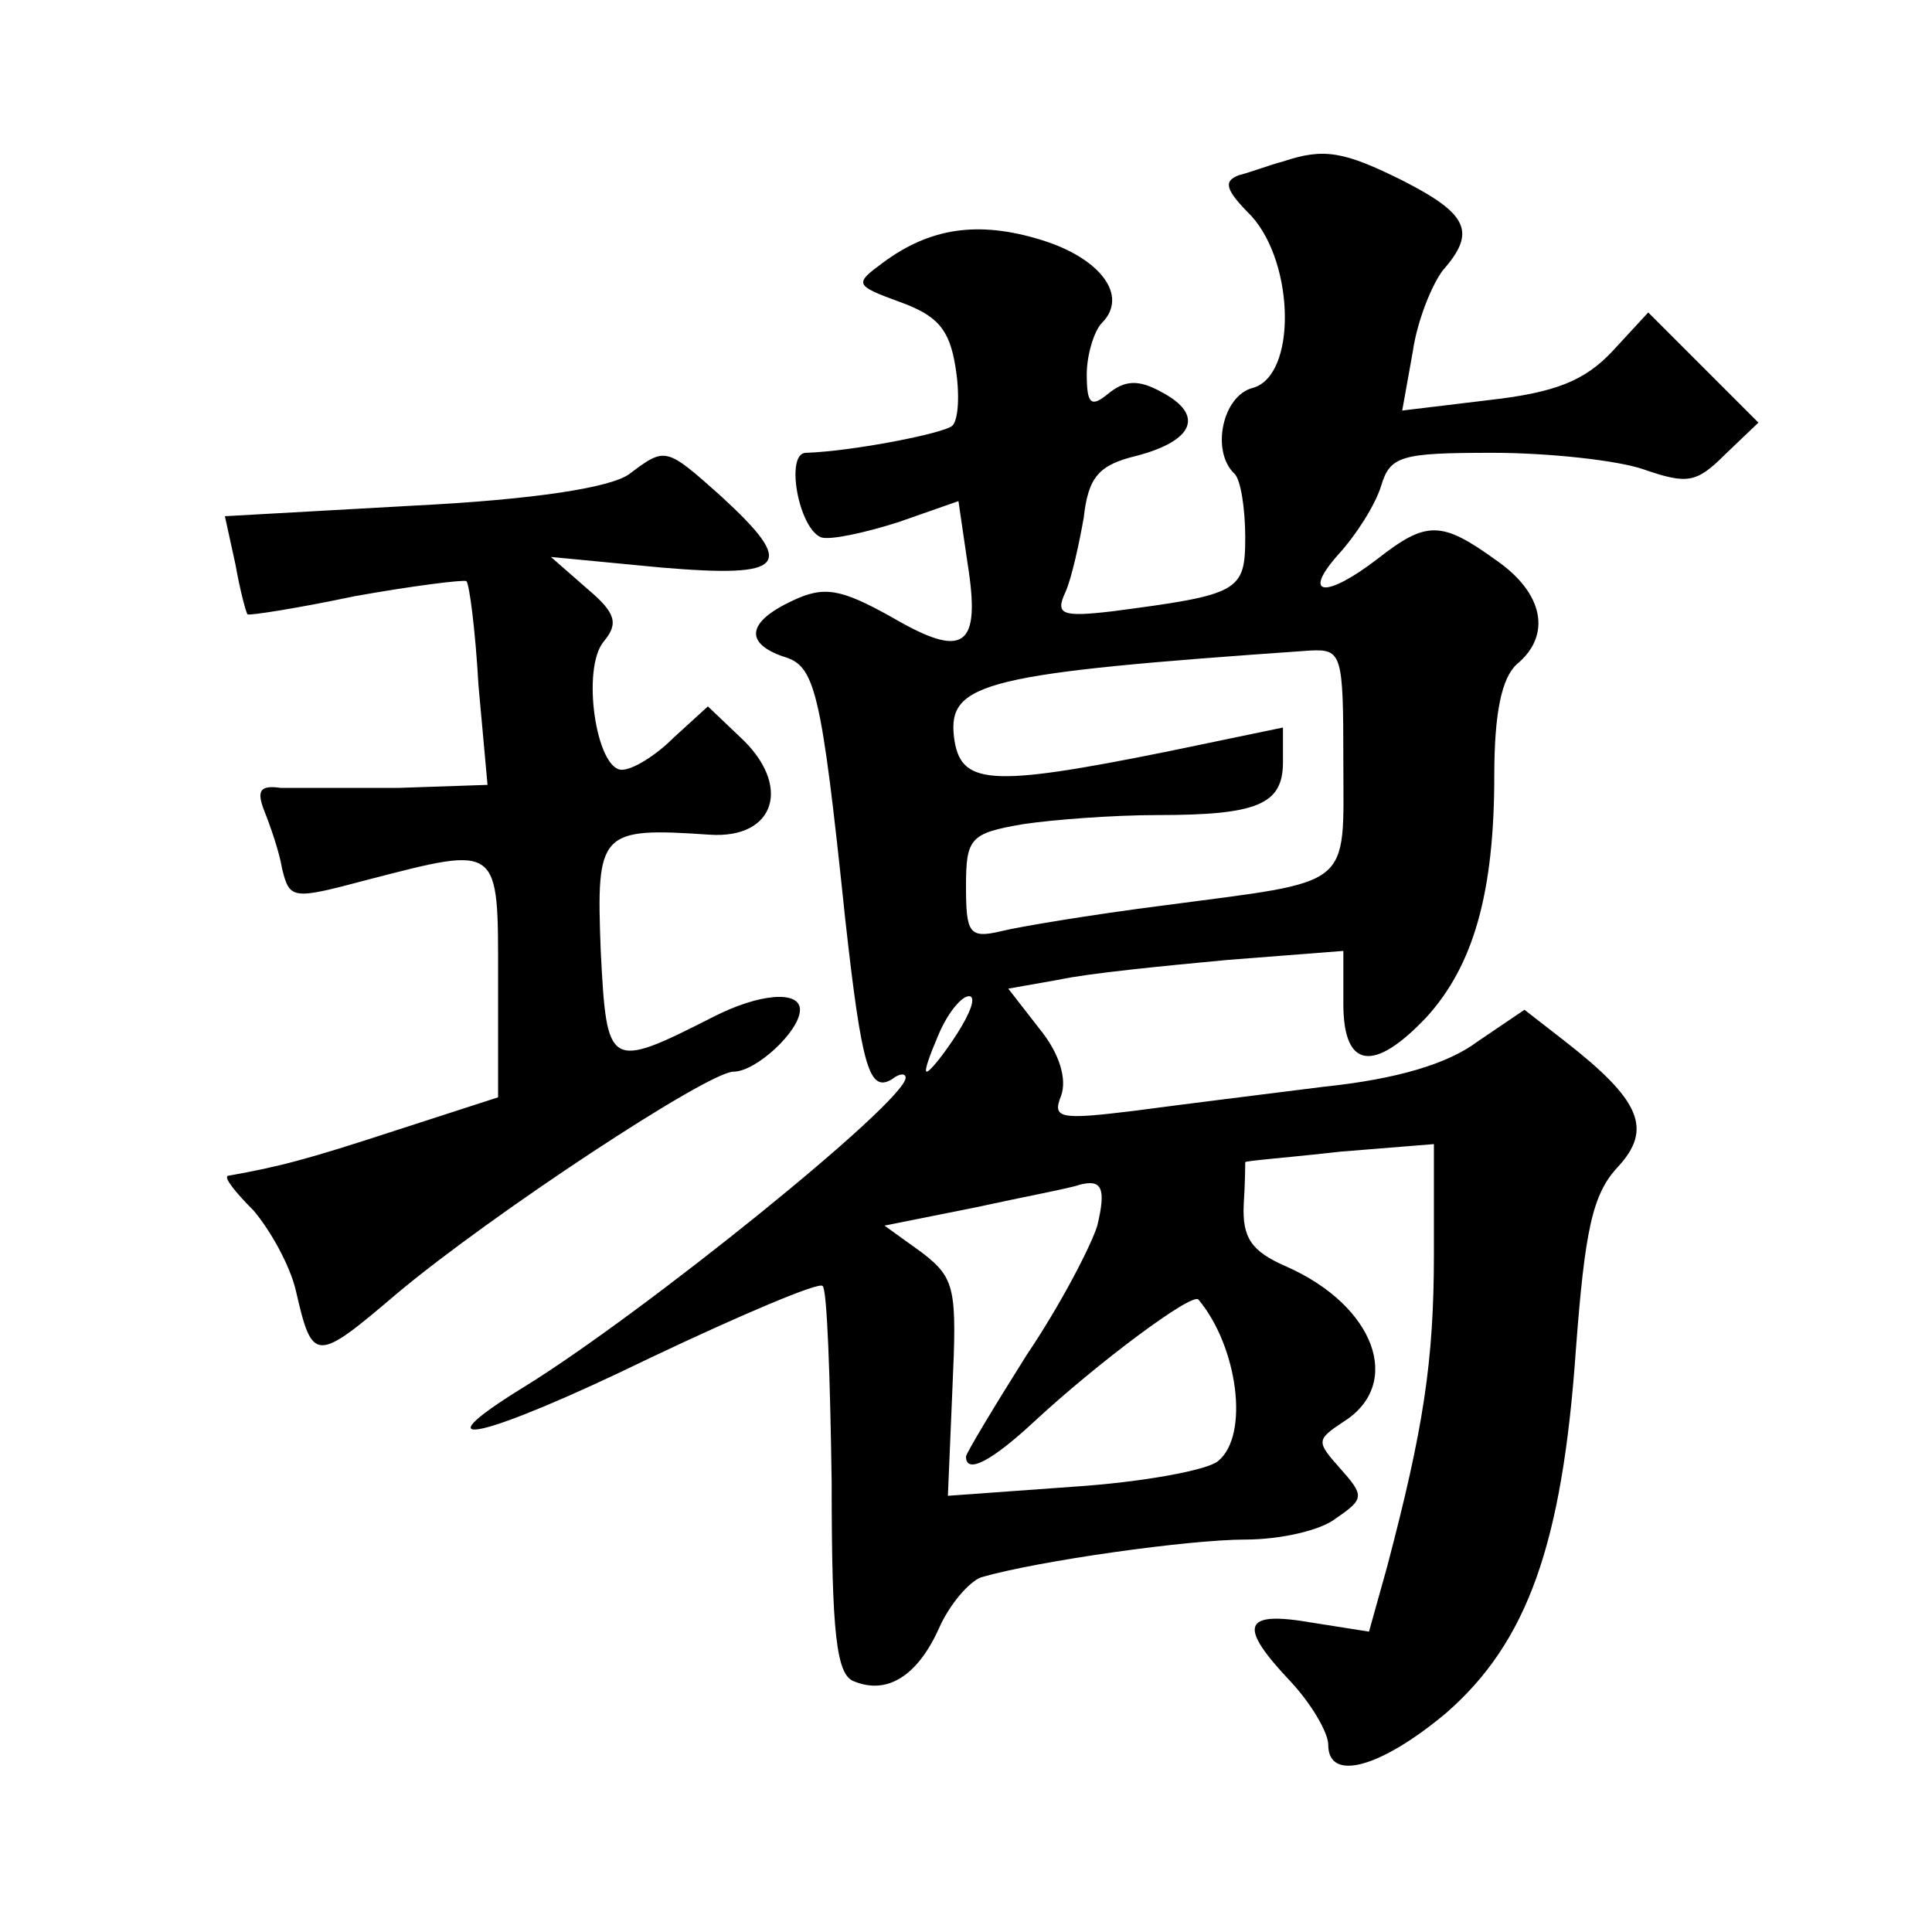<?xml version="1.0" standalone="no"?>
<!DOCTYPE svg PUBLIC "-//W3C//DTD SVG 20010904//EN"
 "http://www.w3.org/TR/2001/REC-SVG-20010904/DTD/svg10.dtd">
<svg version="1.0" xmlns="http://www.w3.org/2000/svg"
 width="128pt" height="128pt" viewBox="0 0 128 128"
 preserveAspectRatio="xMidYMid meet">
<g transform="translate(0,128) scale(0.1,-0.1)"
fill="#0" stroke="none">
<path d="M850 1173 c-8 -2 -21 -7 -29 -9 -11 -4 -9 -10 8 -27 29 -32 30 -106 1
-114 -20 -5 -28 -42 -12 -57 4 -4 7 -23 7 -42 0 -36 -4 -38 -88 -49 -34 -4 -38
-2 -31 13 4 9 9 32 12 49 3 27 10 35 35 41 38 10 45 27 17 42 -16 9 -25 8 -36 -1
-11 -9 -14 -7 -14 13 0 13 5 29 10 34 18 18 -1 43 -40 55 -42 13 -74 8 -105 -15
-19 -14 -19 -15 11 -26 25 -9 33 -18 37 -43 3 -18 2 -35 -2 -39 -5 -5 -66 -17 -97
-18 -14 0 -5 -50 10 -56 6 -2 29 3 51 10 l40 14 6 -41 c9 -56 -2 -64 -50 -36 -34
19 -45 21 -66 11 -30 -14 -32 -28 -6 -37 21 -6 25 -21 41 -174 11 -99 16 -115 31
-106 5 4 9 4 9 1 0 -16 -175 -157 -253 -205 -73 -45 -26 -34 83 19 61 29 113 51
115 48 3 -2 5 -61 6 -130 0 -100 3 -128 15 -132 22 -9 42 4 56 35 7 16 20 31 28
34 38 11 138 25 175 25 23 0 50 6 60 14 19 13 19 15 3 33 -16 18 -16 19 2 31 40
25 21 77 -38 103 -23 10 -29 19 -28 41 1 15 1 28 1 28 0 1 28 3 63 7 l62 5 0 -73
c0 -71 -7 -116 -31 -207 l-12 -43 -38 6 c-46 8 -49 -2 -14 -39 14 -15 25 -34 25
-42 0 -25 35 -15 78 21 54 47 77 112 86 240 6 80 11 104 28 122 23 25 15 44 -35
83 l-27 21 -31 -21 c-20 -15 -54 -25 -102 -30 -40 -5 -96 -12 -126 -16 -49 -6 -54
-5 -48 10 4 11 -1 28 -14 44 l-21 27 34 6 c18 4 68 9 111 13 l77 6 0 -35 c0 -43
20 -46 55 -9 31 34 45 82 45 160 0 42 5 65 15 74 23 19 18 47 -14 69 -36 26 -46
26 -78 1 -35 -27 -51 -25 -26 3 11 12 24 32 28 45 6 20 13 22 74 22 37 0 83 -5
100 -11 29 -10 35 -9 54 10 l22 21 -37 37 -36 36 -24 -26 c-18 -19 -37 -27 -81
-32 l-58 -7 7 39 c3 21 13 45 20 54 22 25 17 37 -26 59 -40 20 -53 22 -80 13z m40
-397 c0 -86 8 -79 -120 -96 -47 -6 -95 -14 -107 -17 -21 -5 -23 -1 -23 30 0 32
3 35 38 41 20 3 60 6 89 6 66 0 83 7 83 35 l0 23 -77 -16 c-119 -24 -137 -22 -141
10 -4 36 21 42 236 57 21 1 22 -2 22 -73z m-256 -181 c-9 -14 -18 -25 -20 -25 -2
0 2 11 8 25 6 14 15 25 20 25 5 0 1 -11 -8 -25z m93 -127 c-4 -13 -24 -52 -47 -86
-22 -35 -40 -65 -40 -67 0 -12 17 -3 45 23 42 39 105 86 109 81 26 -31 34 -90 13
-107 -7 -6 -50 -14 -96 -17 l-83 -6 3 71 c3 66 2 73 -20 90 l-25 18 60 12 c32 7
64 13 69 15 15 4 18 -2 12 -27z M417 966 c-12 -9 -63 -17 -143 -21 l-125 -7 7 -32
c3 -17 7 -32 8 -33 1 -1 33 4 71 12 39 7 72 11 74 10 2 -2 6 -33 8 -69 l6 -66 -59
-2 c-33 0 -67 0 -78 0 -14 2 -16 -2 -11 -15 4 -10 10 -27 12 -39 5 -20 7 -20 56
-7 89 23 87 24 87 -66 l0 -78 -68 -22 c-58 -19 -77 -24 -111 -30 -3 -1 5 -11 17
-23 11 -13 24 -36 28 -53 11 -48 13 -48 67 -2 62 52 206 147 223 147 15 0 44 27
44 41 0 13 -27 11 -58 -5 -69 -35 -70 -34 -74 44 -3 79 -1 82 72 77 44 -3 55 33
20 65 l-21 20 -23 -21 c-12 -12 -27 -21 -34 -21 -17 0 -27 67 -12 85 10 12 8 19
-11 35 l-24 21 73 -7 c83 -7 90 1 40 47 -37 33 -37 33 -61 15z"/>
</g>
</svg>
